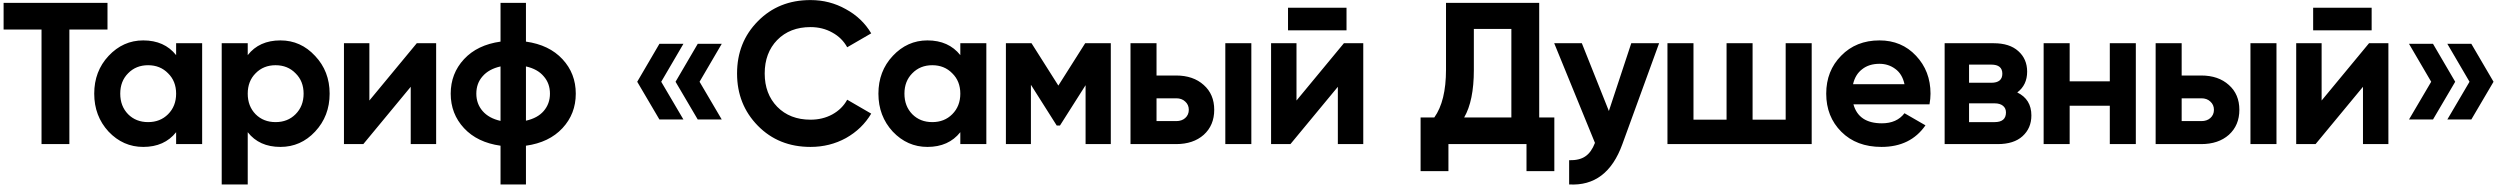 <?xml version="1.0" encoding="UTF-8"?> <svg xmlns="http://www.w3.org/2000/svg" width="347" height="26" viewBox="0 0 347 26" fill="none"> <path d="M14.92 0.4V4.096H9.628V20H5.764V4.096H0.5V0.4H14.92ZM24.446 6H28.058V20H24.446V18.348C23.363 19.711 21.842 20.392 19.882 20.392C18.015 20.392 16.41 19.683 15.066 18.264C13.741 16.827 13.078 15.072 13.078 13C13.078 10.928 13.741 9.183 15.066 7.764C16.41 6.327 18.015 5.608 19.882 5.608C21.842 5.608 23.363 6.289 24.446 7.652V6ZM17.782 15.856C18.51 16.584 19.434 16.948 20.554 16.948C21.674 16.948 22.598 16.584 23.326 15.856C24.073 15.109 24.446 14.157 24.446 13C24.446 11.843 24.073 10.9 23.326 10.172C22.598 9.425 21.674 9.052 20.554 9.052C19.434 9.052 18.51 9.425 17.782 10.172C17.054 10.9 16.69 11.843 16.69 13C16.69 14.157 17.054 15.109 17.782 15.856ZM38.921 5.608C40.807 5.608 42.412 6.327 43.737 7.764C45.081 9.183 45.753 10.928 45.753 13C45.753 15.072 45.081 16.827 43.737 18.264C42.412 19.683 40.807 20.392 38.921 20.392C36.961 20.392 35.449 19.711 34.385 18.348V25.6H30.773V6H34.385V7.652C35.449 6.289 36.961 5.608 38.921 5.608ZM35.477 15.856C36.205 16.584 37.129 16.948 38.249 16.948C39.369 16.948 40.293 16.584 41.021 15.856C41.768 15.109 42.141 14.157 42.141 13C42.141 11.843 41.768 10.9 41.021 10.172C40.293 9.425 39.369 9.052 38.249 9.052C37.129 9.052 36.205 9.425 35.477 10.172C34.749 10.9 34.385 11.843 34.385 13C34.385 14.157 34.749 15.109 35.477 15.856ZM57.849 6H60.537V20H57.009V12.048L50.429 20H47.741V6H51.269V13.952L57.849 6ZM78.07 8.212C79.302 9.537 79.918 11.133 79.918 13C79.918 14.867 79.302 16.463 78.07 17.788C76.838 19.113 75.149 19.925 73.002 20.224V25.6H69.474V20.224C67.328 19.925 65.638 19.113 64.406 17.788C63.174 16.463 62.558 14.867 62.558 13C62.558 11.133 63.174 9.537 64.406 8.212C65.638 6.887 67.328 6.075 69.474 5.776V0.4H73.002V5.776C75.149 6.075 76.838 6.887 78.07 8.212ZM66.114 13C66.114 13.933 66.403 14.736 66.982 15.408C67.561 16.08 68.391 16.537 69.474 16.78V9.22C68.391 9.463 67.561 9.92 66.982 10.592C66.403 11.245 66.114 12.048 66.114 13ZM73.002 16.752C74.085 16.509 74.906 16.061 75.466 15.408C76.045 14.736 76.334 13.933 76.334 13C76.334 12.048 76.045 11.245 75.466 10.592C74.906 9.92 74.085 9.463 73.002 9.22V16.752ZM94.858 6.084L91.778 11.348L94.858 16.584H91.526L88.446 11.348L91.526 6.084H94.858ZM100.178 6.084L97.098 11.348L100.178 16.584H96.846L93.766 11.348L96.846 6.084H100.178ZM112.496 20.392C109.547 20.392 107.111 19.412 105.188 17.452C103.265 15.492 102.304 13.075 102.304 10.2C102.304 7.307 103.265 4.889 105.188 2.948C107.111 0.988 109.547 0.008 112.496 0.008C114.269 0.008 115.903 0.428 117.396 1.268C118.908 2.089 120.084 3.209 120.924 4.628L117.592 6.56C117.107 5.683 116.416 5.001 115.52 4.516C114.624 4.012 113.616 3.76 112.496 3.76C110.592 3.76 109.052 4.357 107.876 5.552C106.719 6.747 106.14 8.296 106.14 10.2C106.14 12.085 106.719 13.625 107.876 14.82C109.052 16.015 110.592 16.612 112.496 16.612C113.616 16.612 114.624 16.369 115.52 15.884C116.435 15.38 117.125 14.699 117.592 13.84L120.924 15.772C120.084 17.191 118.917 18.32 117.424 19.16C115.931 19.981 114.288 20.392 112.496 20.392ZM133.292 6H136.904V20H133.292V18.348C132.209 19.711 130.688 20.392 128.728 20.392C126.861 20.392 125.256 19.683 123.912 18.264C122.586 16.827 121.924 15.072 121.924 13C121.924 10.928 122.586 9.183 123.912 7.764C125.256 6.327 126.861 5.608 128.728 5.608C130.688 5.608 132.209 6.289 133.292 7.652V6ZM126.628 15.856C127.356 16.584 128.28 16.948 129.4 16.948C130.52 16.948 131.444 16.584 132.172 15.856C132.918 15.109 133.292 14.157 133.292 13C133.292 11.843 132.918 10.9 132.172 10.172C131.444 9.425 130.52 9.052 129.4 9.052C128.28 9.052 127.356 9.425 126.628 10.172C125.9 10.9 125.536 11.843 125.536 13C125.536 14.157 125.9 15.109 126.628 15.856ZM154.179 6V20H150.679V11.824L147.123 17.424H146.675L143.091 11.768V20H139.619V6H143.175L146.899 11.88L150.623 6H154.179ZM163.242 10.48C164.829 10.48 166.108 10.919 167.078 11.796C168.049 12.655 168.534 13.803 168.534 15.24C168.534 16.677 168.049 17.835 167.078 18.712C166.108 19.571 164.829 20 163.242 20H156.914V6H160.526V10.48H163.242ZM170.074 6H173.686V20H170.074V6ZM163.27 16.808C163.774 16.808 164.185 16.668 164.502 16.388C164.838 16.089 165.006 15.707 165.006 15.24C165.006 14.773 164.838 14.391 164.502 14.092C164.185 13.793 163.774 13.644 163.27 13.644H160.526V16.808H163.27ZM178.777 4.208V1.072H186.897V4.208H178.777ZM186.533 6H189.221V20H185.693V12.048L179.113 20H176.425V6H179.953V13.952L186.533 6ZM213.642 16.304H215.742V23.752H211.878V20H201.042V23.752H197.178V16.304H199.082C200.165 14.792 200.706 12.58 200.706 9.668V0.4H213.642V16.304ZM203.226 16.304H209.778V4.012H204.57V9.724C204.57 12.561 204.122 14.755 203.226 16.304ZM226.42 6H230.284L225.188 20C223.769 23.939 221.305 25.805 217.796 25.6V22.24C218.748 22.259 219.494 22.081 220.036 21.708C220.596 21.335 221.044 20.709 221.38 19.832L215.724 6H219.56L223.312 15.408L226.42 6ZM247.851 6H251.463V20H231.443V6H235.055V16.612H239.647V6H243.259V16.612H247.851V6ZM257.259 14.484C257.744 16.239 259.06 17.116 261.207 17.116C262.588 17.116 263.633 16.649 264.343 15.716L267.255 17.396C265.873 19.393 263.839 20.392 261.151 20.392C258.836 20.392 256.979 19.692 255.579 18.292C254.179 16.892 253.479 15.128 253.479 13C253.479 10.891 254.169 9.136 255.551 7.736C256.932 6.317 258.705 5.608 260.871 5.608C262.924 5.608 264.613 6.317 265.939 7.736C267.283 9.155 267.955 10.909 267.955 13C267.955 13.467 267.908 13.961 267.815 14.484H257.259ZM257.203 11.684H264.343C264.137 10.732 263.708 10.023 263.055 9.556C262.42 9.089 261.692 8.856 260.871 8.856C259.9 8.856 259.097 9.108 258.463 9.612C257.828 10.097 257.408 10.788 257.203 11.684ZM279.996 12.832C281.303 13.467 281.956 14.531 281.956 16.024C281.956 17.2 281.546 18.161 280.724 18.908C279.922 19.636 278.774 20 277.28 20H269.916V6H276.72C278.195 6 279.334 6.364 280.136 7.092C280.958 7.82 281.368 8.772 281.368 9.948C281.368 11.18 280.911 12.141 279.996 12.832ZM276.384 8.968H273.304V11.488H276.384C277.411 11.488 277.924 11.068 277.924 10.228C277.924 9.388 277.411 8.968 276.384 8.968ZM276.86 16.948C277.906 16.948 278.428 16.5 278.428 15.604C278.428 15.212 278.288 14.904 278.008 14.68C277.728 14.456 277.346 14.344 276.86 14.344H273.304V16.948H276.86ZM292.841 6H296.453V20H292.841V14.68H287.269V20H283.657V6H287.269V11.292H292.841V6ZM305.531 10.48C307.117 10.48 308.396 10.919 309.367 11.796C310.337 12.655 310.823 13.803 310.823 15.24C310.823 16.677 310.337 17.835 309.367 18.712C308.396 19.571 307.117 20 305.531 20H299.203V6H302.815V10.48H305.531ZM312.363 6H315.975V20H312.363V6ZM305.559 16.808C306.063 16.808 306.473 16.668 306.791 16.388C307.127 16.089 307.295 15.707 307.295 15.24C307.295 14.773 307.127 14.391 306.791 14.092C306.473 13.793 306.063 13.644 305.559 13.644H302.815V16.808H305.559ZM321.065 4.208V1.072H329.185V4.208H321.065ZM328.821 6H331.509V20H327.981V12.048L321.401 20H318.713V6H322.241V13.952L328.821 6ZM337.702 6.084L340.782 11.348L337.702 16.584H334.37L337.45 11.348L334.37 6.084H337.702ZM343.022 6.084L346.102 11.348L343.022 16.584H339.69L342.77 11.348L339.69 6.084H343.022Z" fill="black"></path> </svg> 